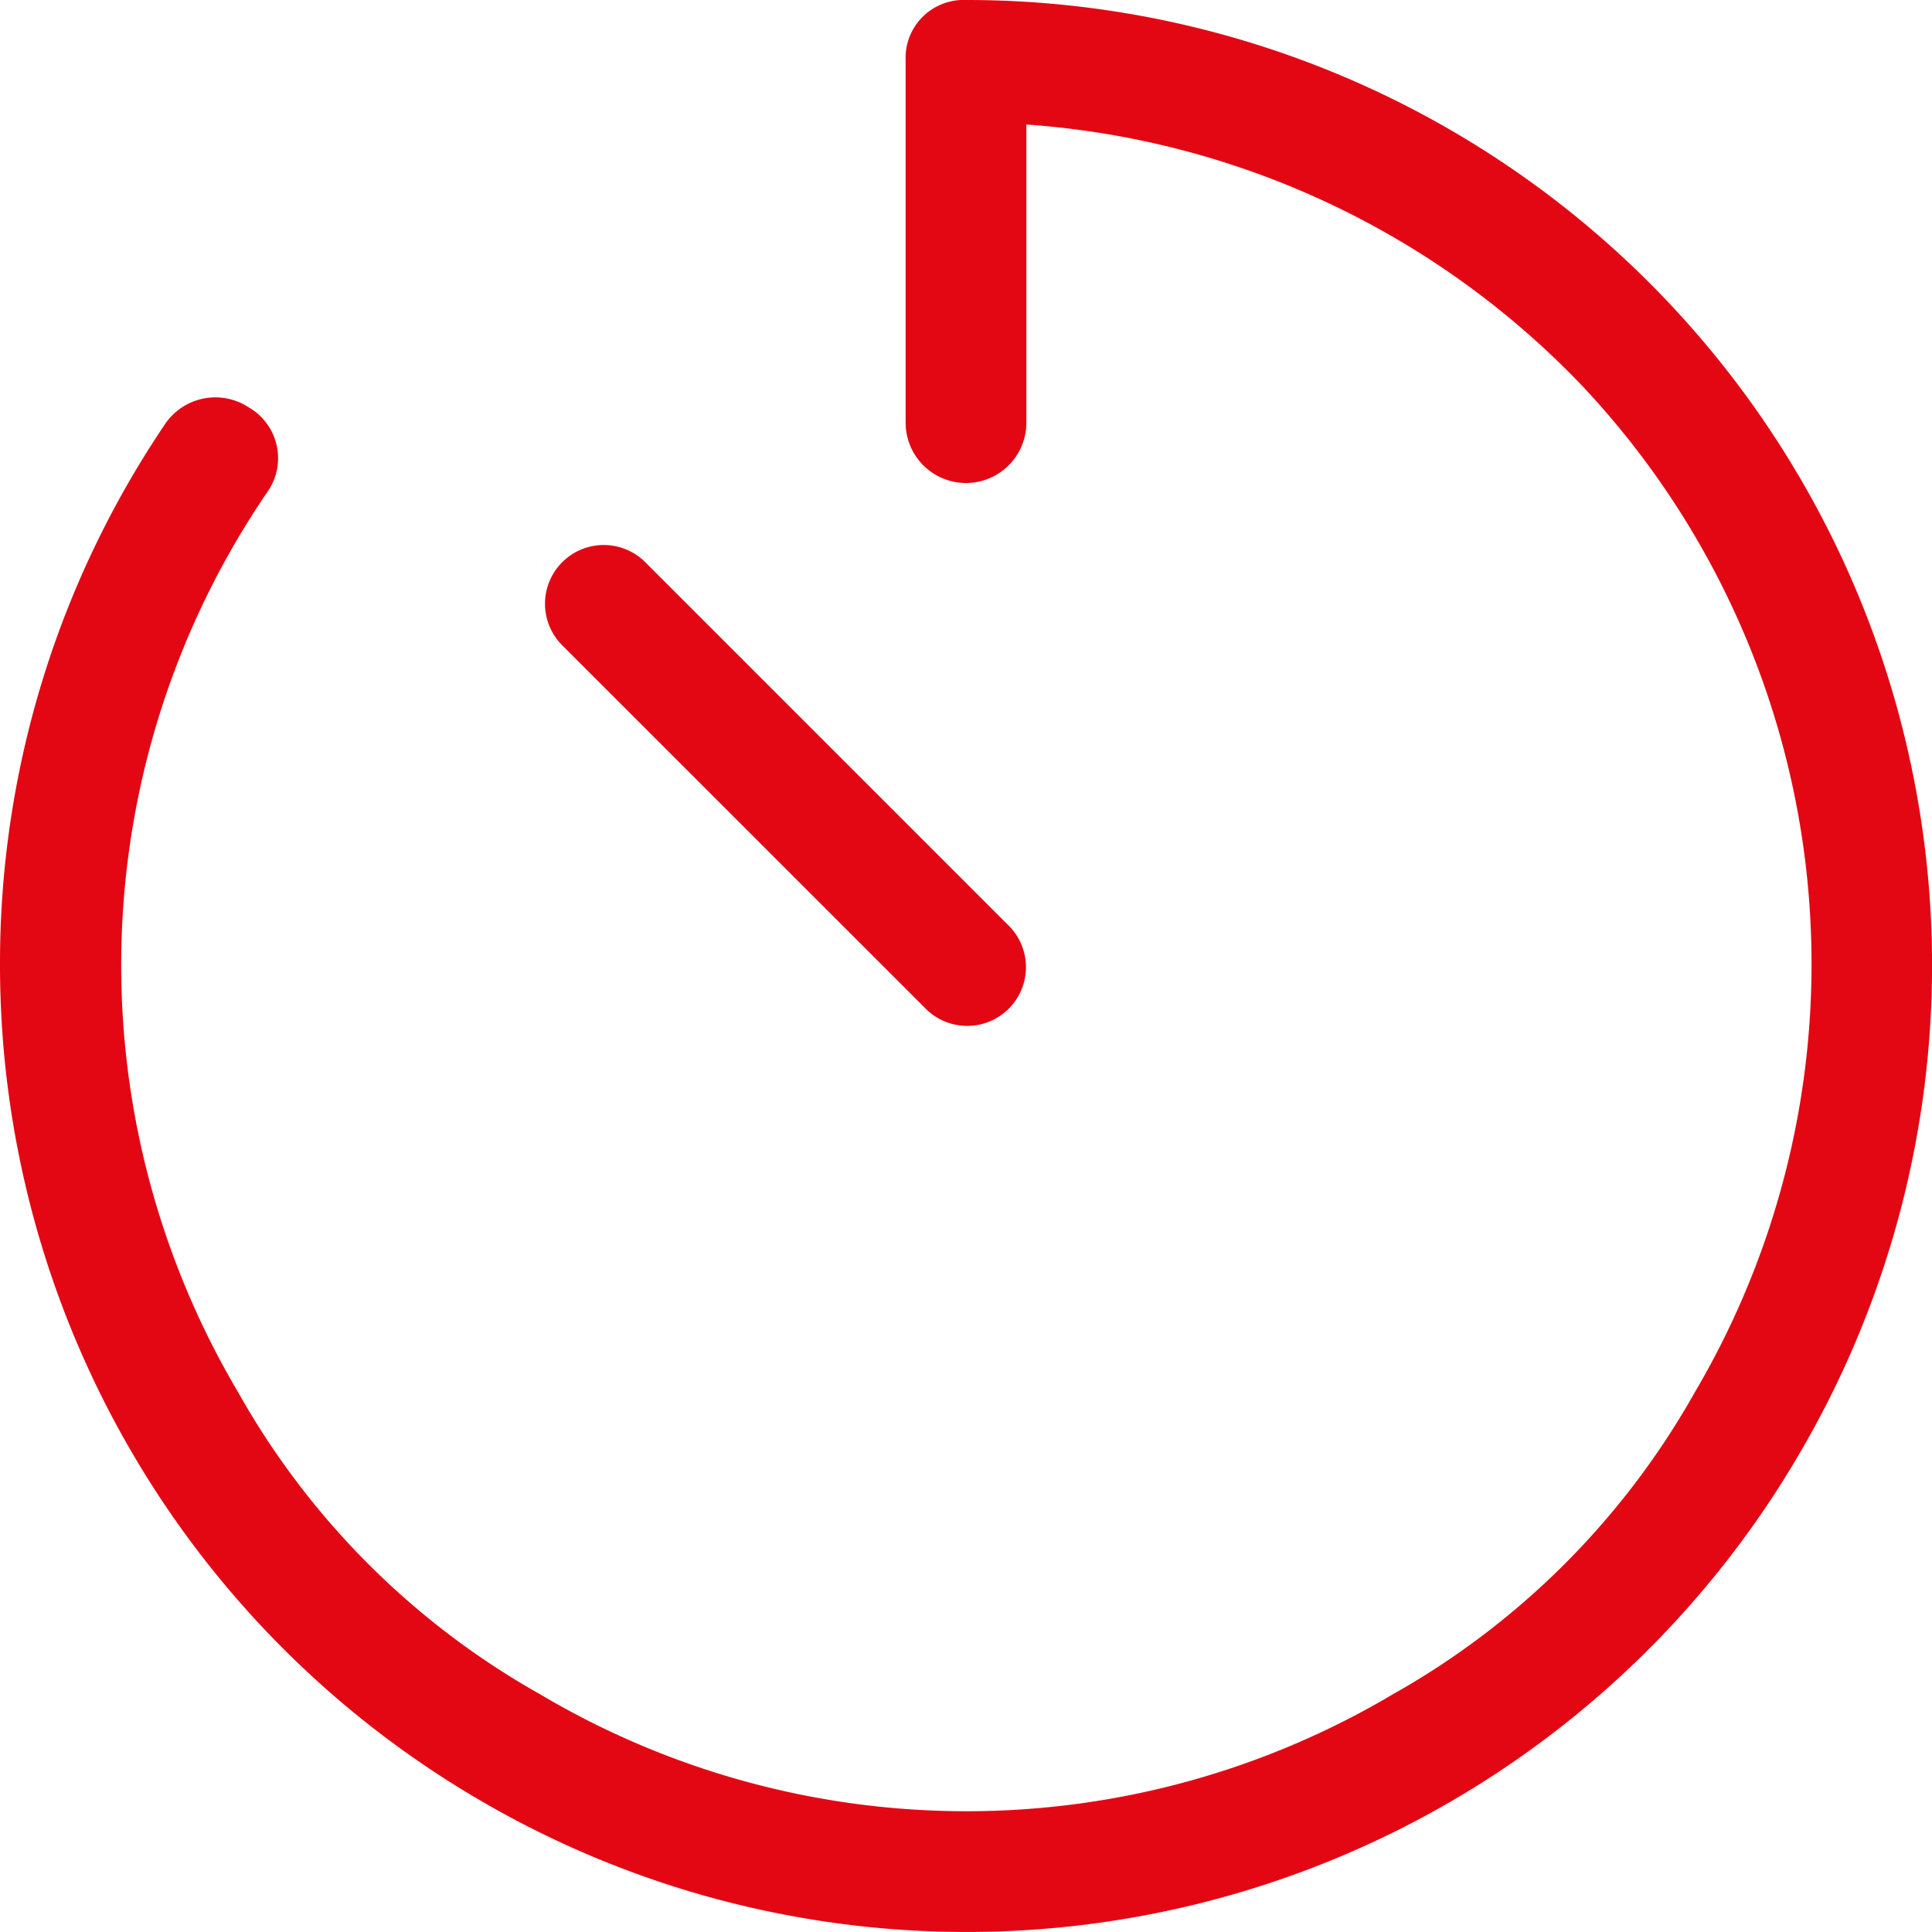 <svg xmlns="http://www.w3.org/2000/svg" xmlns:xlink="http://www.w3.org/1999/xlink" width="20" height="20" viewBox="0 0 20 20">
  <defs>
    <clipPath id="clip-path">
      <rect id="Rectangle_1147" data-name="Rectangle 1147" width="20" height="20" fill="#e30714"/>
    </clipPath>
  </defs>
  <g id="Group_1797" data-name="Group 1797" transform="translate(0 0)">
    <g id="Group_1796" data-name="Group 1796" transform="translate(0 0)" clip-path="url(#clip-path)">
      <path id="Path_2132" data-name="Path 2132" d="M10,0a9.993,9.993,0,0,1,8.633,15.039A9.984,9.984,0,0,1,4.961,18.632,10.01,10.01,0,0,1,0,10,9.961,9.961,0,0,1,1.719,4.375a.629.629,0,0,1,.859-.156.607.607,0,0,1,.2.859,8.683,8.683,0,0,0-.312,9.336,8.185,8.185,0,0,0,3.125,3.125,8.651,8.651,0,0,0,8.828,0,8.188,8.188,0,0,0,3.125-3.125A8.734,8.734,0,0,0,16.406,4.023a8.8,8.8,0,0,0-5.781-2.734V4.375a.625.625,0,1,1-1.25,0V.625A.6.6,0,0,1,10,0M6.68,5.82l3.75,3.75a.608.608,0,1,1-.859.86L5.82,6.68A.608.608,0,1,1,6.68,5.82" transform="translate(0 0)" fill="#e30714"/>
    </g>
  </g>
</svg>
